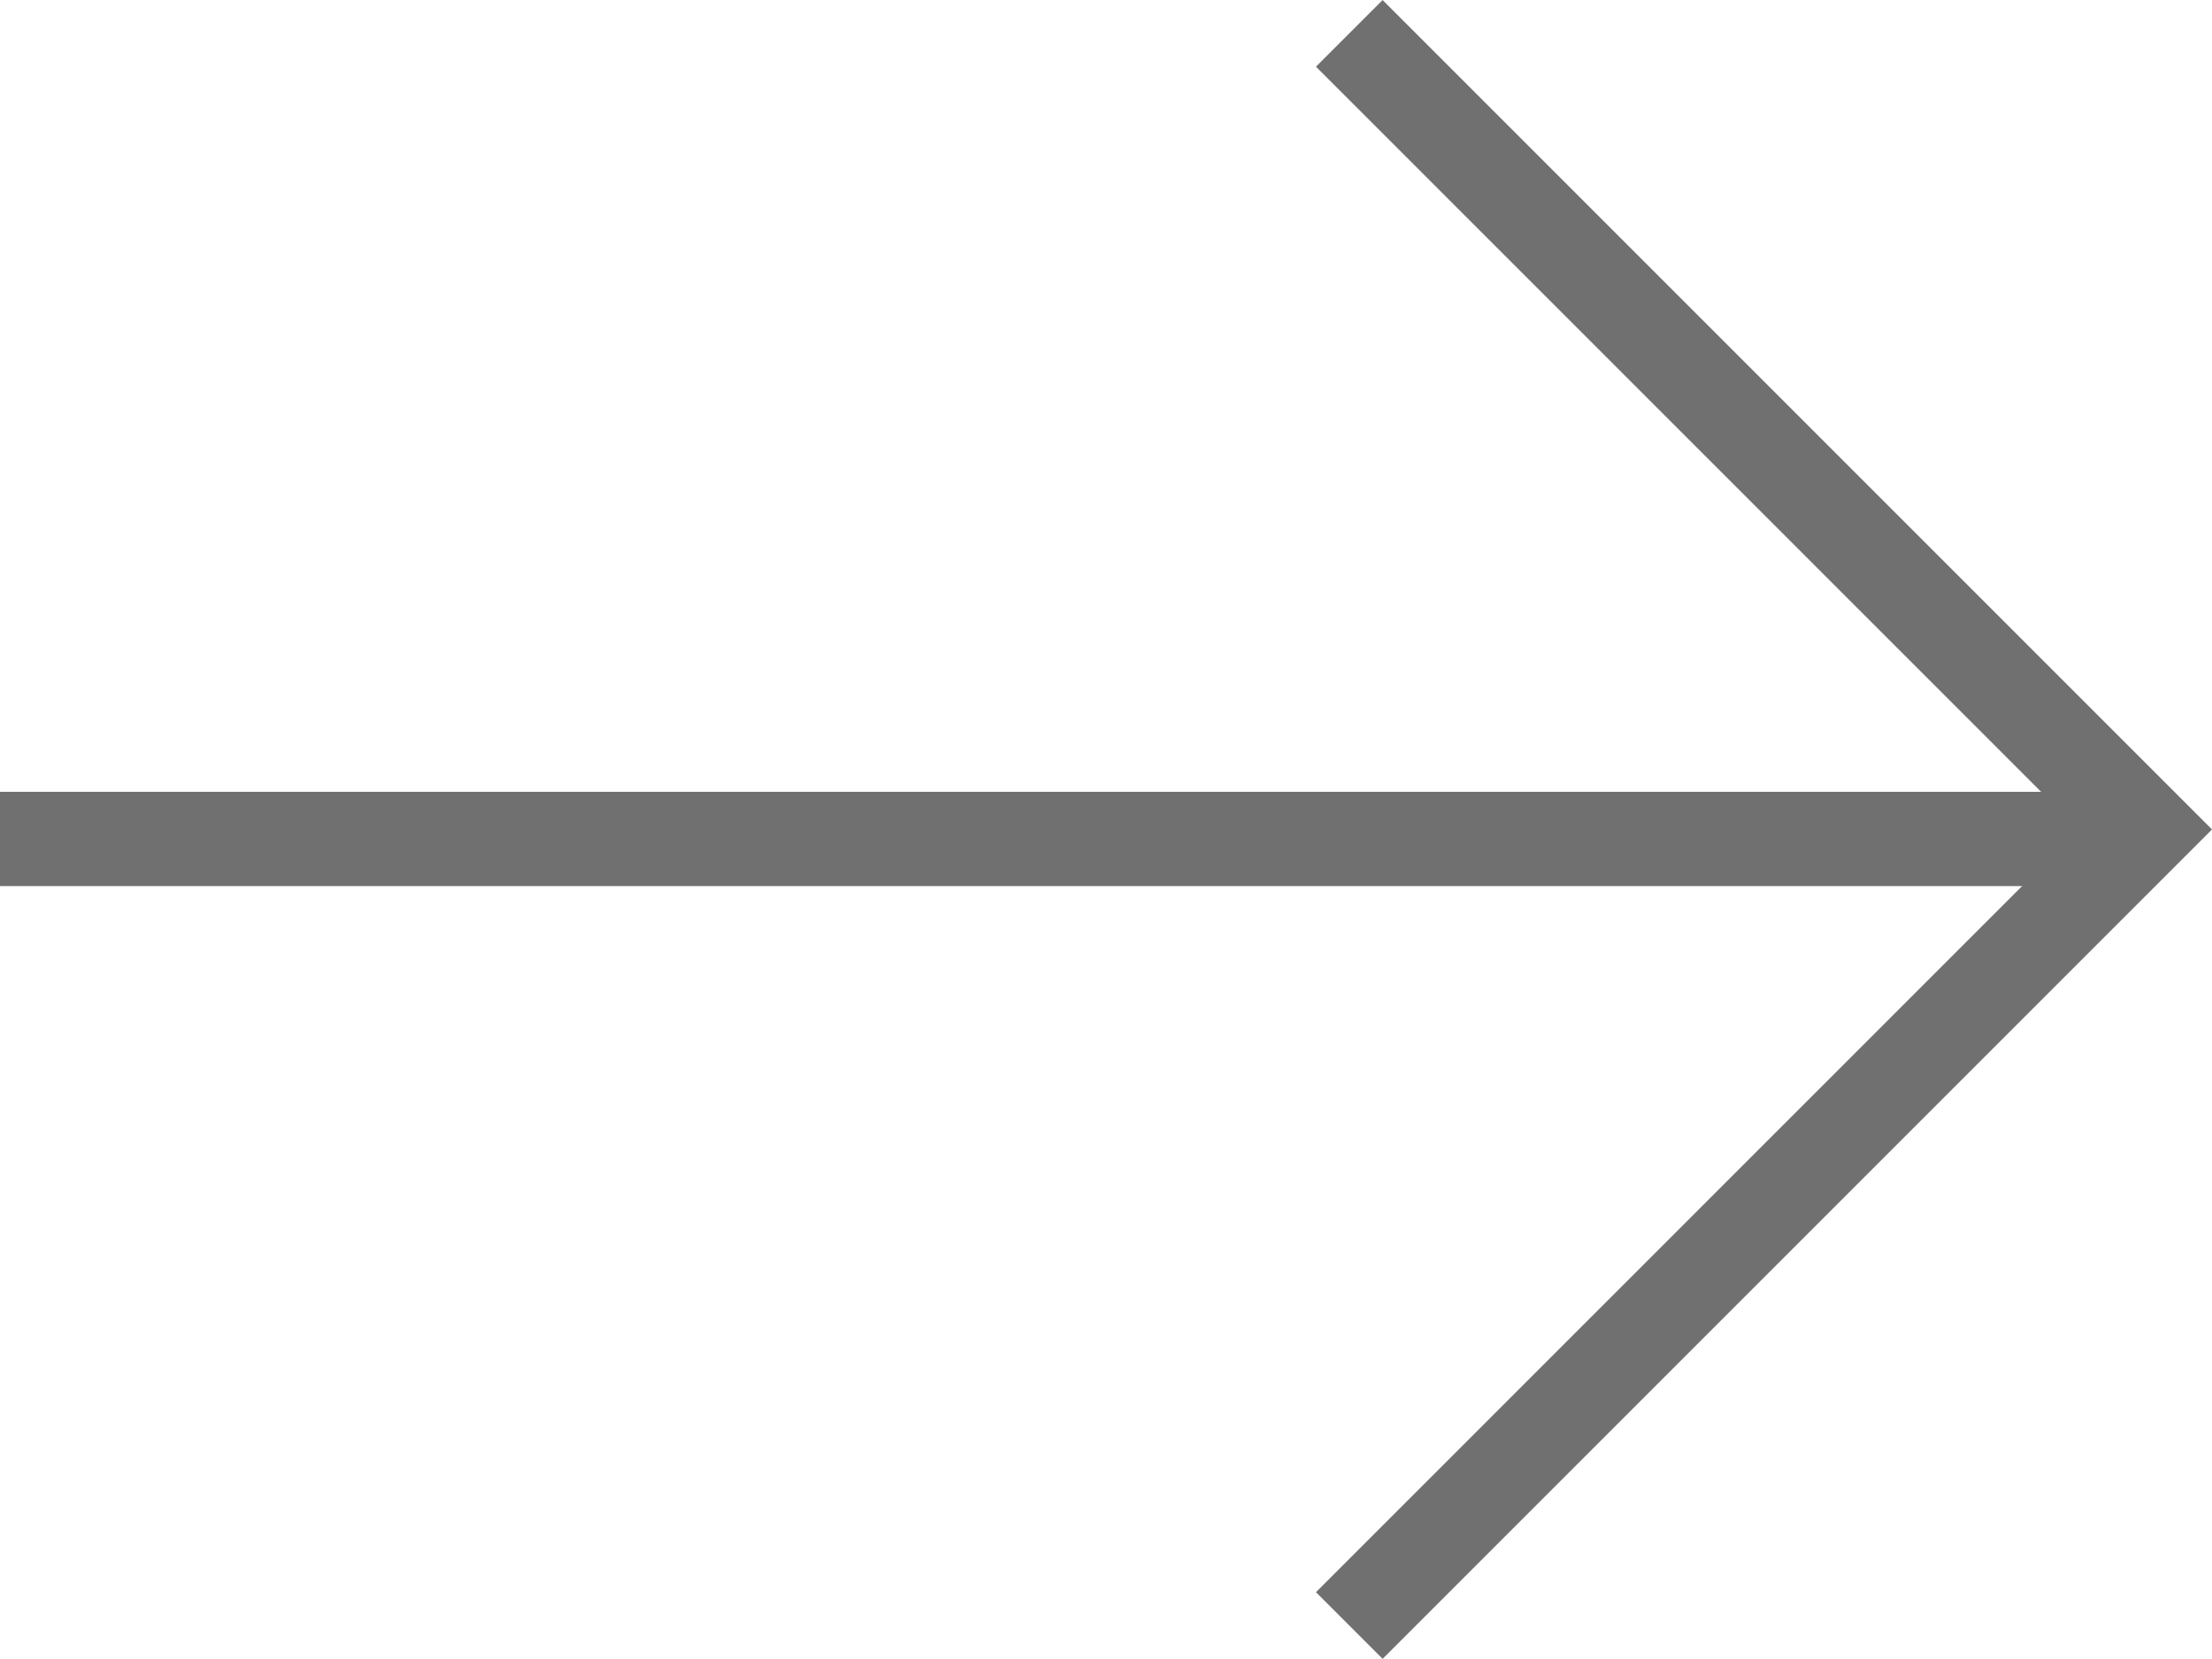 <svg xmlns="http://www.w3.org/2000/svg" width="23.471" height="17.601" viewBox="0 0 23.471 17.601">
  <g id="Group_3528" data-name="Group 3528" transform="translate(0 0.354)">
    <path id="Path_674" data-name="Path 674" d="M152,1095.5l8.447,8.447L152,1112.394" transform="translate(-137.683 -1095.5)" fill="none" stroke="#707070" stroke-width="1"/>
    <line id="Line_206" data-name="Line 206" x1="22.651" transform="translate(0 8.548)" fill="none" stroke="#707070" stroke-width="1"/>
  </g>
</svg>
